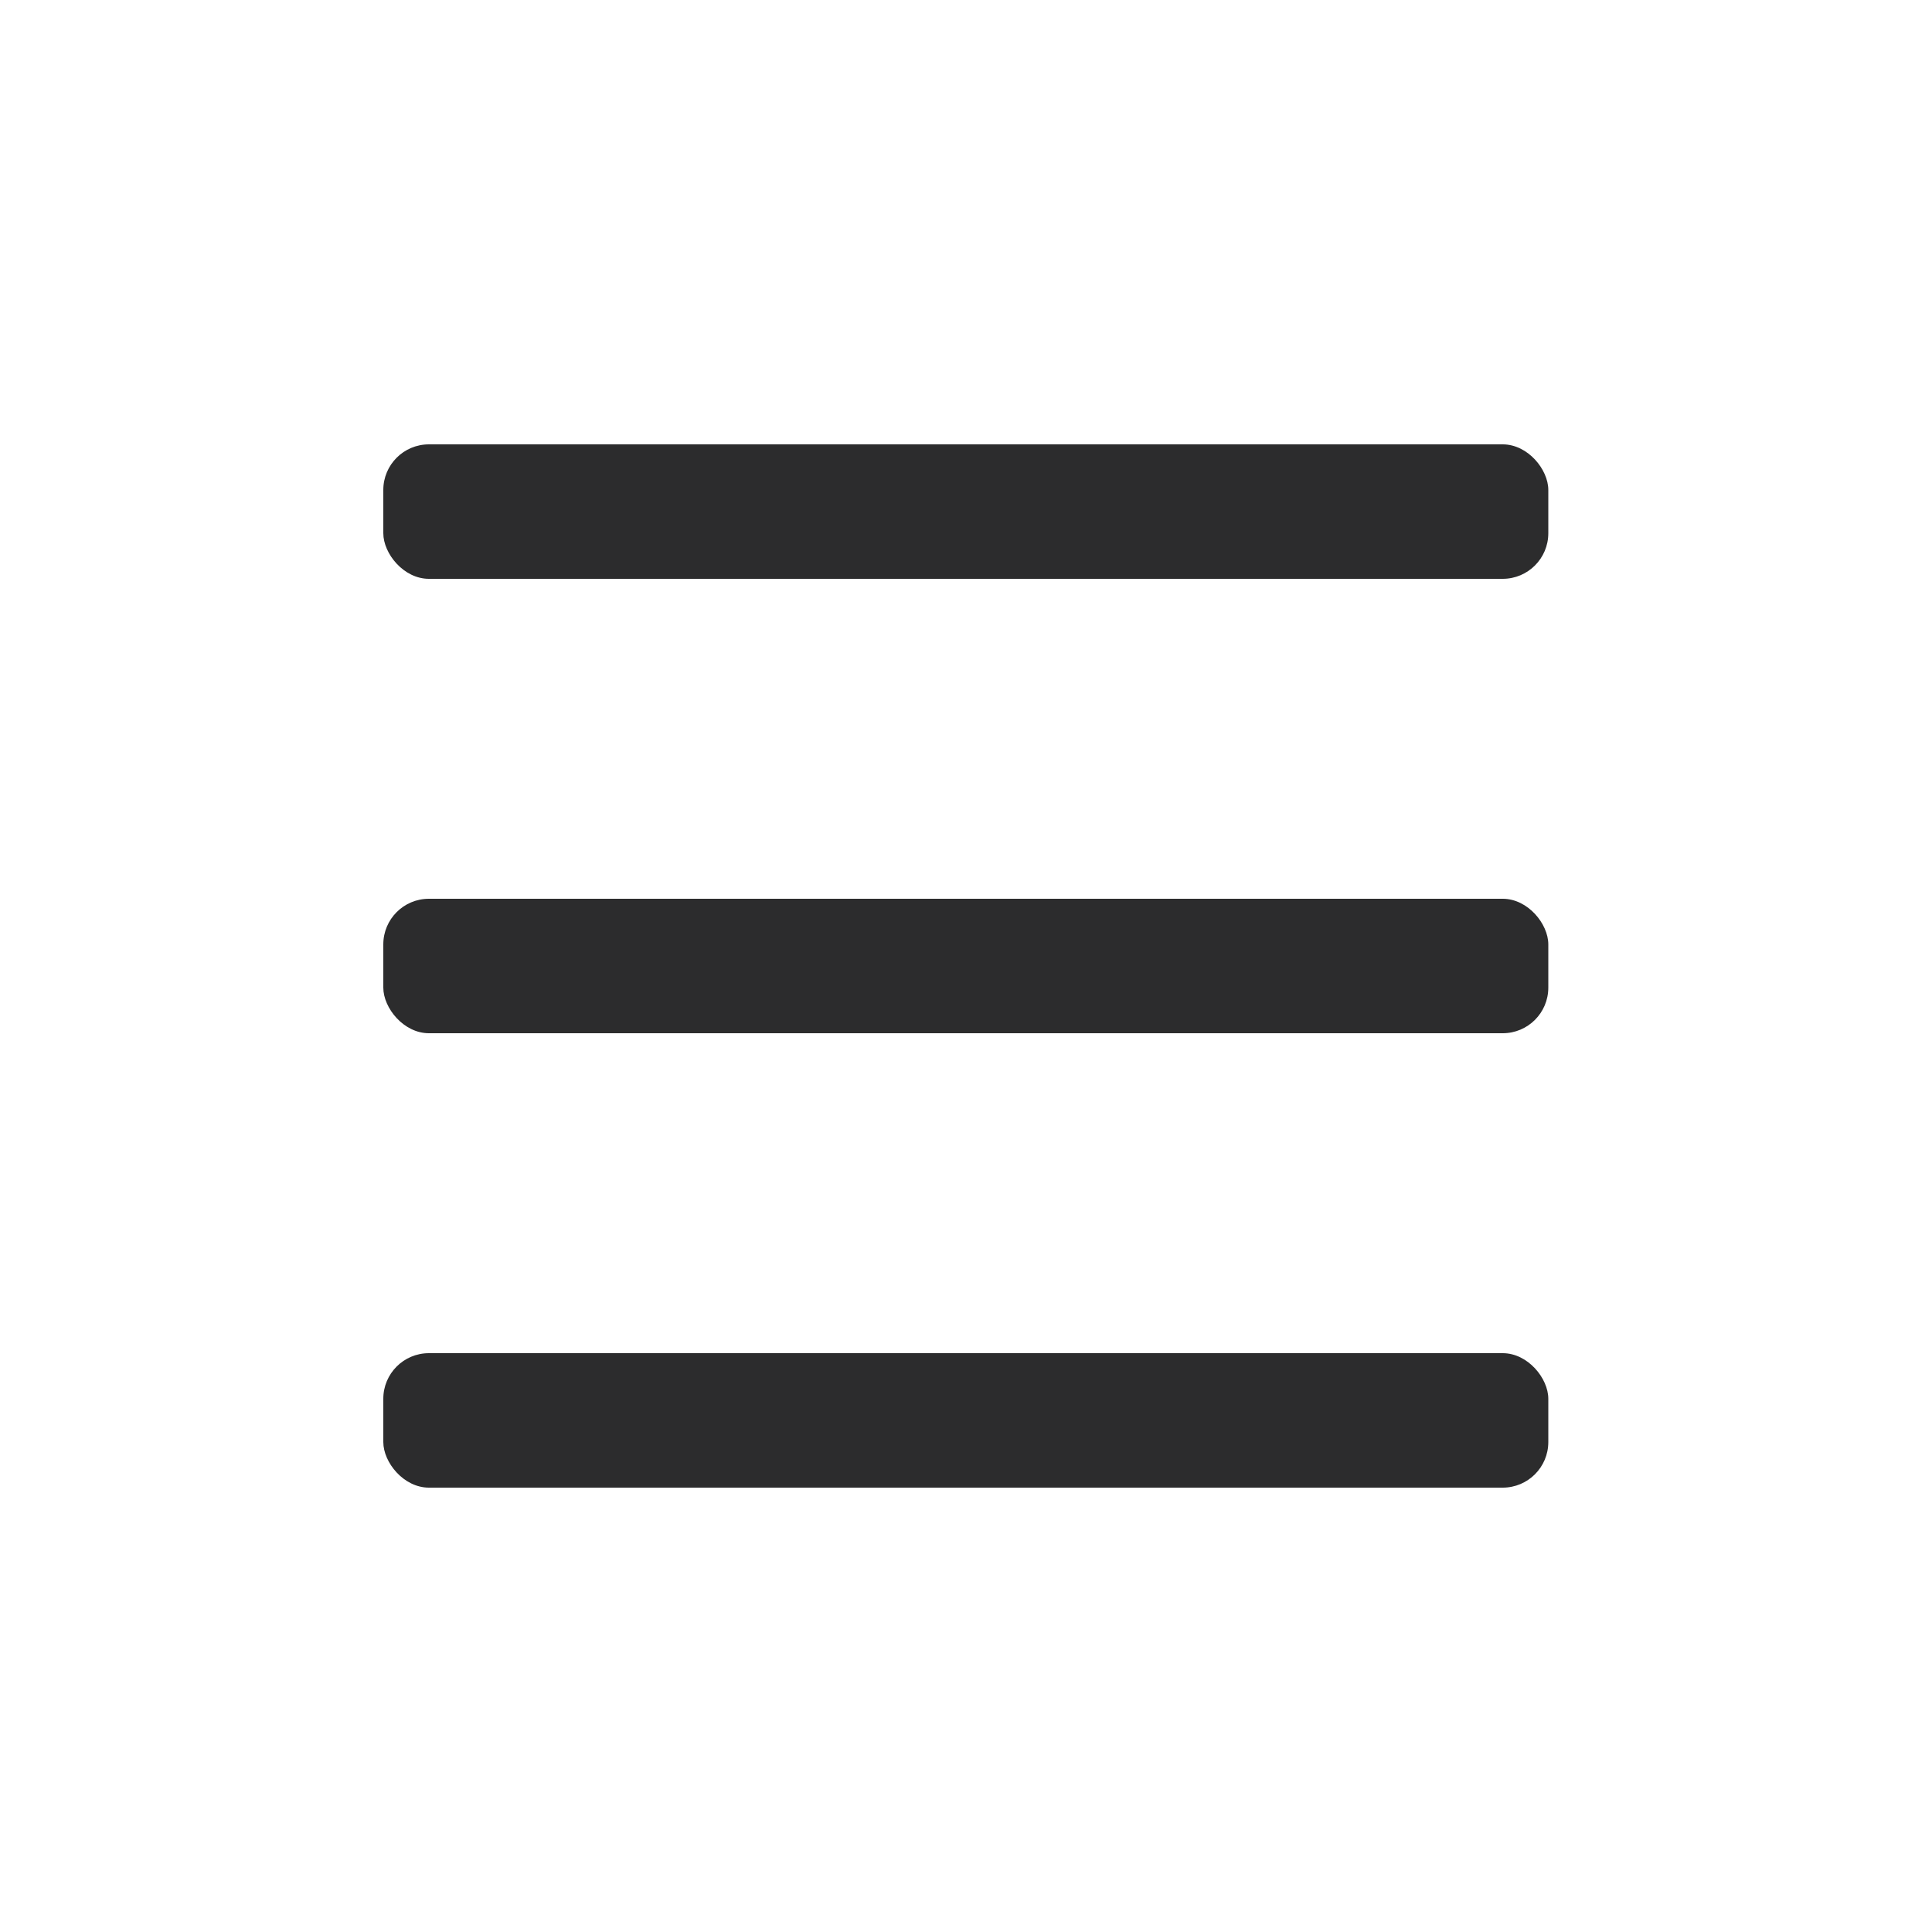 <?xml version="1.0" encoding="UTF-8"?>
<svg id="Livello_1" xmlns="http://www.w3.org/2000/svg" version="1.1" viewBox="0 0 500 500">
  <!-- Generator: Adobe Illustrator 29.2.0, SVG Export Plug-In . SVG Version: 2.1.0 Build 108)  -->
  <defs>
    <style>
      .st0 {
        fill: #2c2c2d;
      }
    </style>
  </defs>
  <rect class="st0" x="99.2" y="115" width="301.5" height="34.8" rx="11.8" ry="11.8"/>
  <rect class="st0" x="99.2" y="232.6" width="301.5" height="34.8" rx="11.8" ry="11.8"/>
  <rect class="st0" x="99.2" y="350.2" width="301.5" height="34.8" rx="11.8" ry="11.8"/>
</svg>